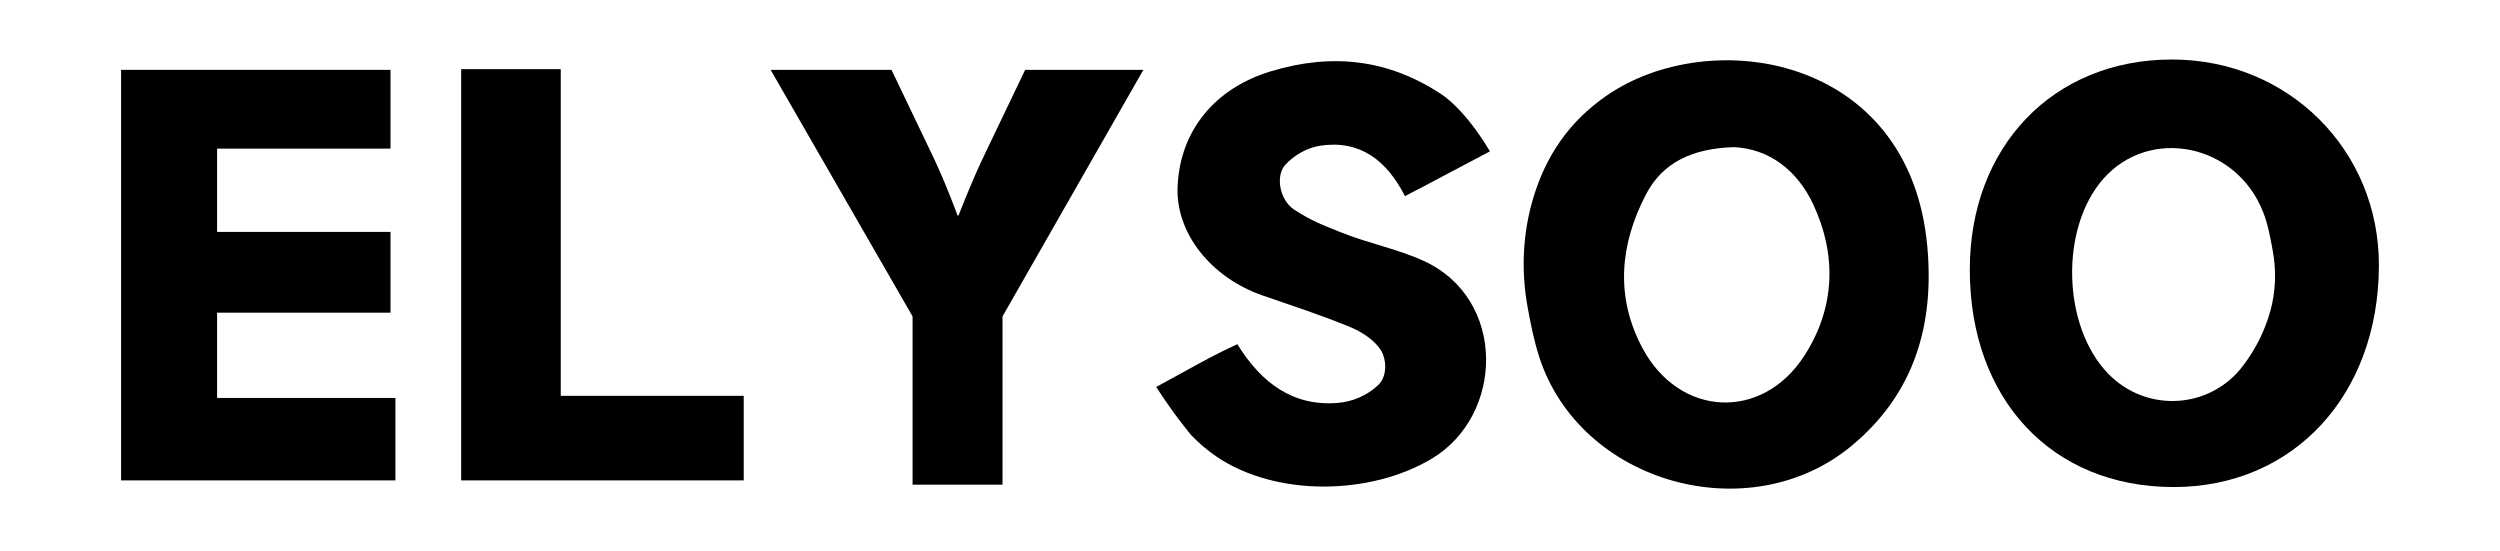 <svg width="640" height="141" viewBox="0 0 640 141" fill="none" xmlns="http://www.w3.org/2000/svg">
<path d="M556.332 124.683C525.288 124.624 504.331 102.278 504.268 69.167C504.207 37.531 525.626 15.218 556.041 15.234C585.829 15.25 609.081 38.417 609 67.999C608.909 101.23 587.063 124.742 556.332 124.683ZM581.192 79.677C582.591 74.664 582.766 69.389 581.838 64.268C581.213 60.82 580.588 57.372 579.318 54.178C572.391 36.746 550.312 32.342 538.454 45.773C527.29 58.419 527.93 83.582 539.724 95.693C549.534 105.765 565.833 104.787 574.263 93.573C577.498 89.27 579.802 84.656 581.192 79.677Z" fill="black"/>
<path d="M391.064 78.605C389.344 69.16 389.816 59.422 392.646 50.248C395.781 40.091 401.464 31.281 411.262 24.5C437.695 6.207 488.906 13.924 493.386 63.039C495.21 83.044 490.173 100.701 474.062 114.087C447.811 135.899 404.479 123.716 394.037 91.366C392.699 87.223 391.85 82.924 391.064 78.605ZM443.831 37.666C433.427 38.016 425.717 41.431 421.374 49.764C414.699 62.572 413.463 75.931 420.432 89.044C429.875 106.812 451.129 107.899 461.981 90.962C469.797 78.763 470.26 65.287 464.175 52.291C460.127 43.645 452.92 38.063 443.831 37.666Z" fill="black"/>
<path d="M381.421 38.751L370.565 44.479C367.106 46.373 363.584 48.154 359.664 50.211C355.011 41.024 348.106 35.764 337.992 37.3C334.616 37.813 331.354 39.662 329.012 42.221C326.492 44.975 327.544 51.21 331.332 53.679C335.715 56.537 338.593 57.6 343.443 59.542C350.297 62.285 357.712 63.721 364.408 66.763C385.777 76.473 385.105 106.39 366.447 117.474C350.692 126.834 326.696 127.192 311.496 116.935C309.146 115.35 306.936 113.465 304.973 111.421C304.973 111.421 300.732 106.445 295.988 99.061L307.155 92.949C309.96 91.399 313.384 89.681 316.755 88.103C322.966 98.151 331.103 104.078 342.479 103.143C346.273 102.83 349.937 101.281 352.771 98.615C355.349 96.19 354.823 91.818 353.602 89.812C351.987 87.159 348.751 85.013 345.745 83.766C338.372 80.71 330.746 78.254 323.197 75.629C309.964 71.027 301.013 59.662 301.459 47.934C302.015 33.309 311.125 22.543 325.409 18.233C341.019 13.522 355.457 15.153 369.032 24.155C369.032 24.155 374.861 27.689 381.421 38.751Z" fill="black"/>
<path d="M233.617 80.997L197.279 17.884H228.223L238.583 39.511C242.127 46.856 245.126 55.153 245.126 55.153H245.399C245.399 55.153 248.534 46.856 252.078 39.511L262.438 17.884H292.7L256.646 80.997V124.083H233.617V80.997Z" fill="black"/>
<path d="M143.553 101.333V17.707H118.061V122.981H128.757H143.553H190.391V101.333H143.553Z" fill="black"/>
<path d="M55.574 101.878V80.044H99.971V59.37H55.574V38.047H99.971V17.884H55.574H31V38.047V59.37V80.044V101.878V122.981H55.574H101.233V101.878H55.574Z" fill="black"/>
</svg>
